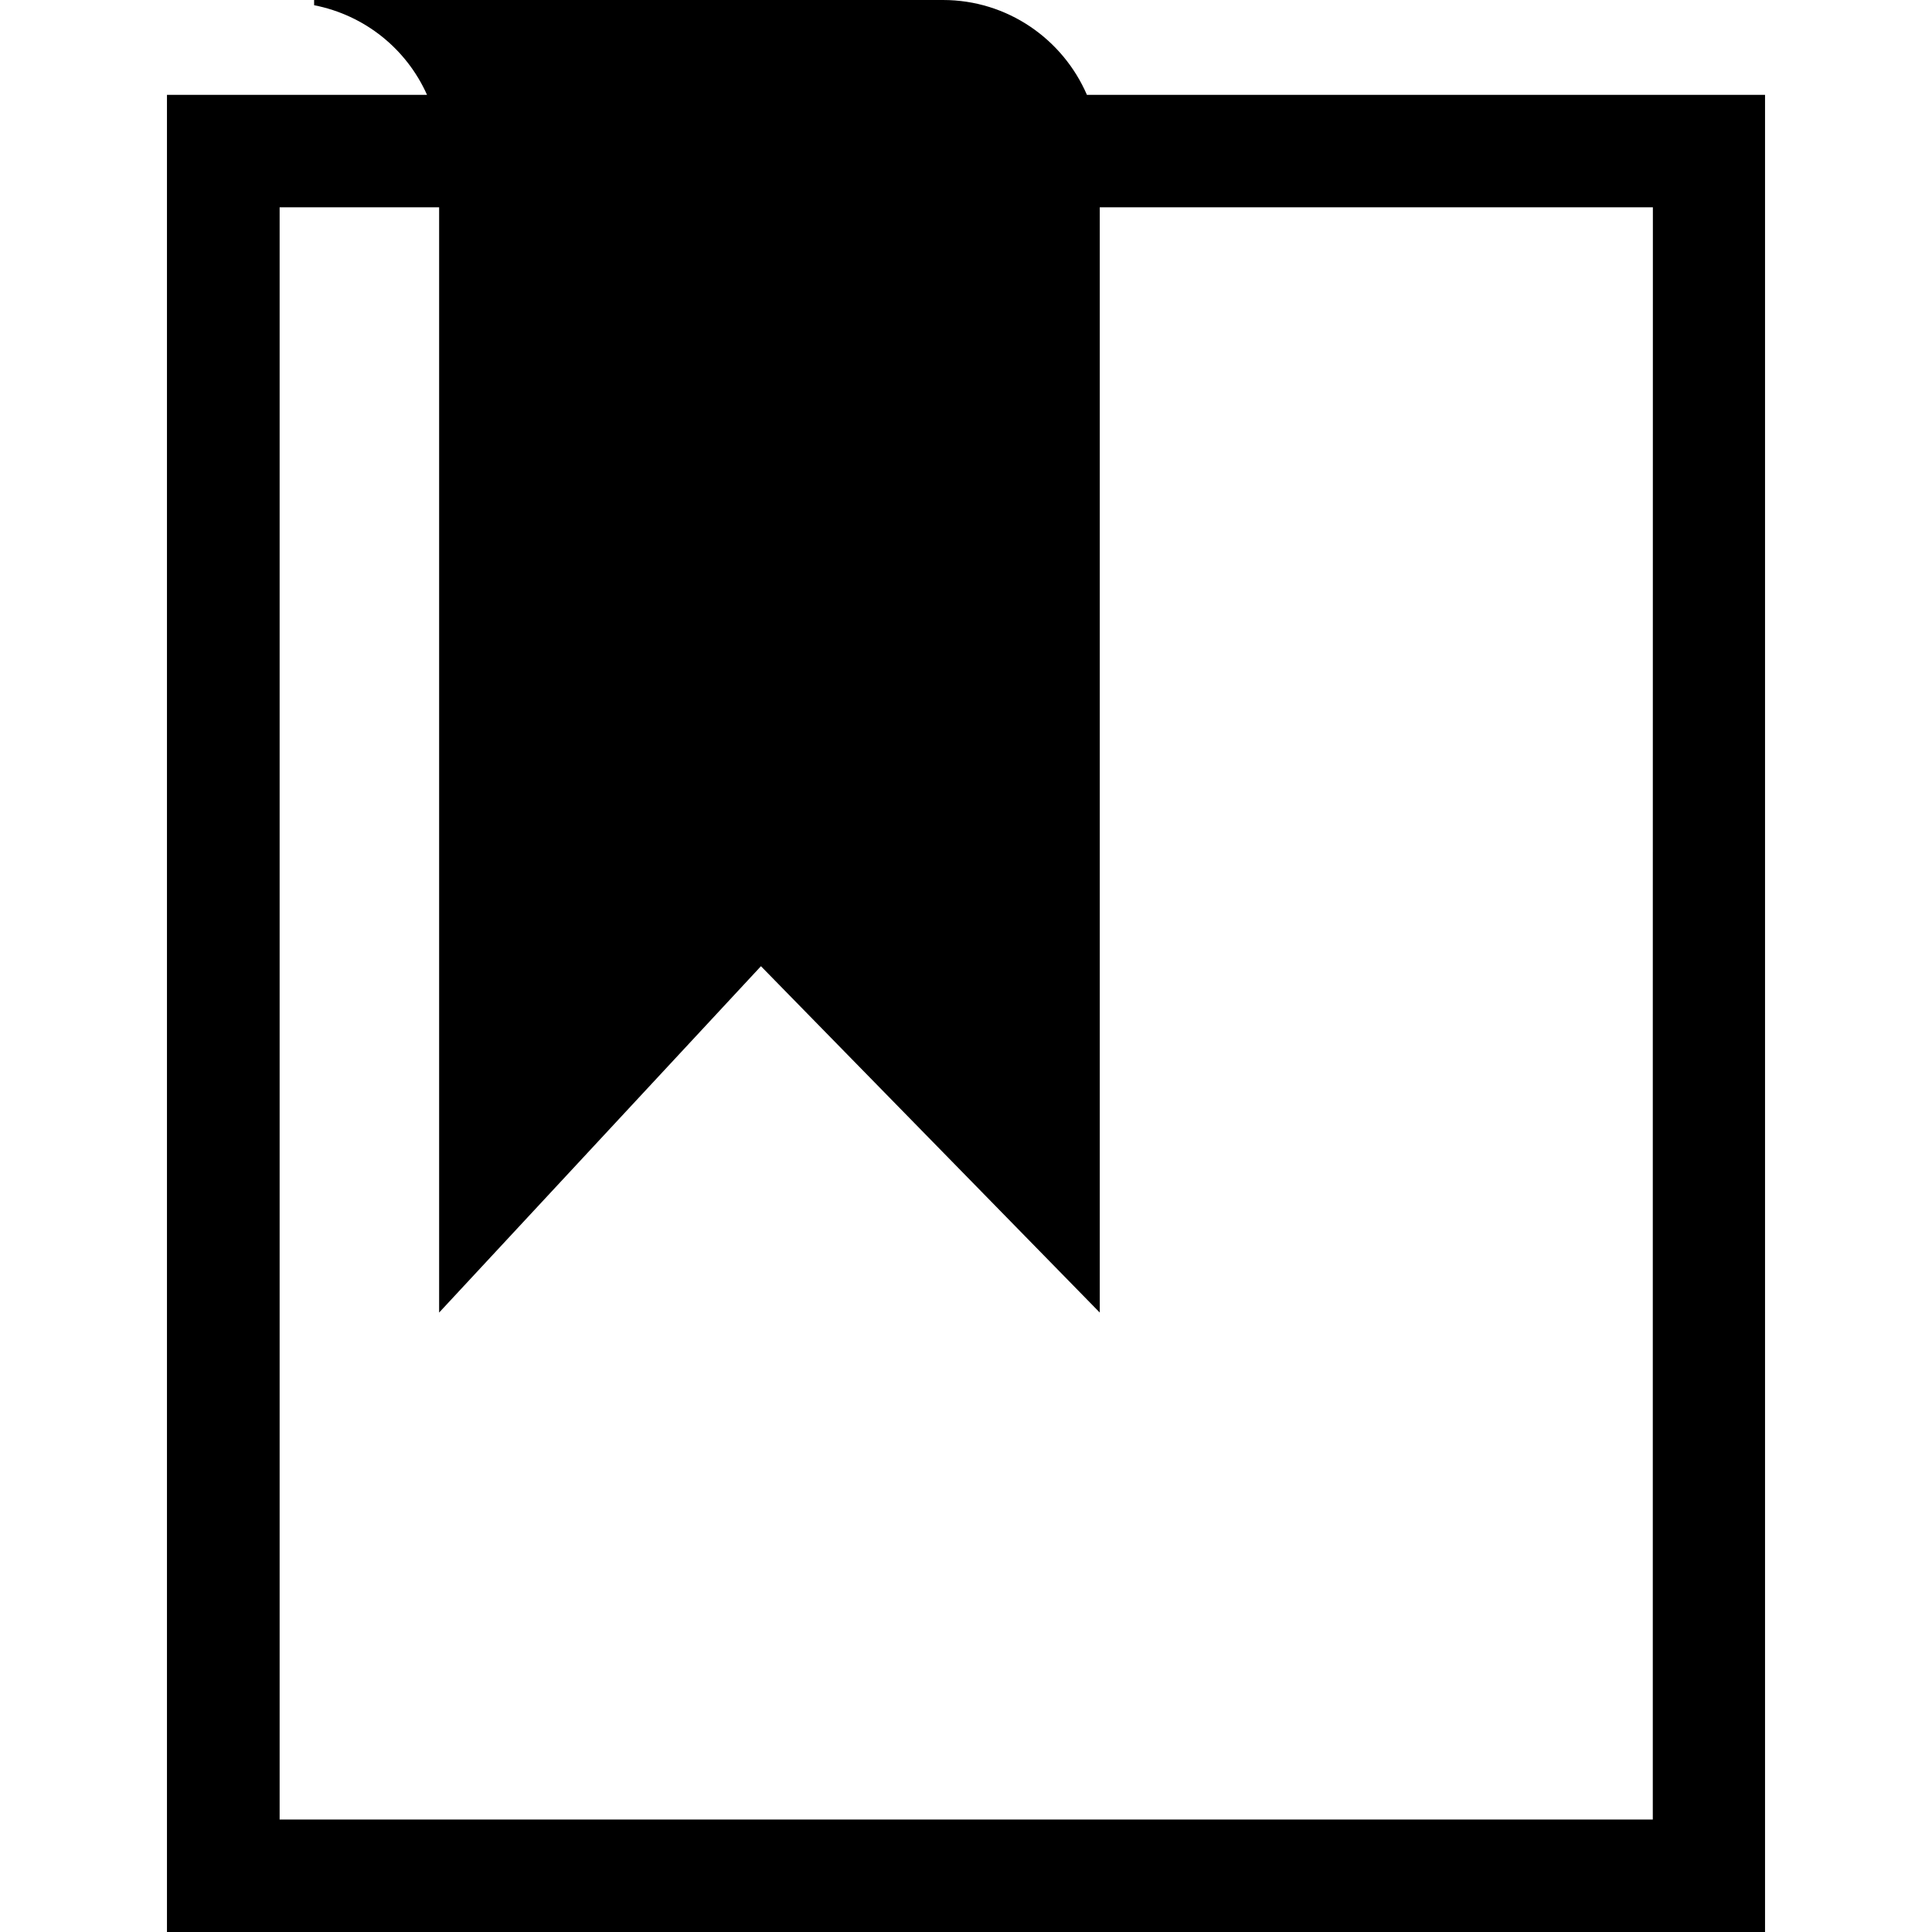 <?xml version="1.0" encoding="iso-8859-1"?>
<!-- Uploaded to: SVG Repo, www.svgrepo.com, Generator: SVG Repo Mixer Tools -->
<svg fill="#000000" height="800px" width="800px" version="1.1" id="Capa_1" xmlns="http://www.w3.org/2000/svg" xmlns:xlink="http://www.w3.org/1999/xlink" 
	 viewBox="0 0 502.707 502.707" xml:space="preserve">
<g>
	<g>
		<g>
			<path d="M282.815,24.677C276.537,10.16,262.128,0,245.368,0H81.732v1.359c13.223,2.588,24.03,11.368,29.379,23.318H43.444v478.03
				h415.82V24.677H282.815z M430.057,473.436c-26.058,0-331.284,0-357.298,0c0-26.489,0-393.02,0-419.487c4.94,0,20.104,0,41.502,0
				V341.53l83.738-90.123l88.16,90.123V53.949c69.976,0,132.703,0,143.92,0C430.057,80.437,430.057,447.011,430.057,473.436z"/>
		</g>
	</g>
	<g>
	</g>
	<g>
	</g>
	<g>
	</g>
	<g>
	</g>
	<g>
	</g>
	<g>
	</g>
	<g>
	</g>
	<g>
	</g>
	<g>
	</g>
	<g>
	</g>
	<g>
	</g>
	<g>
	</g>
	<g>
	</g>
	<g>
	</g>
	<g>
	</g>
</g>
</svg>